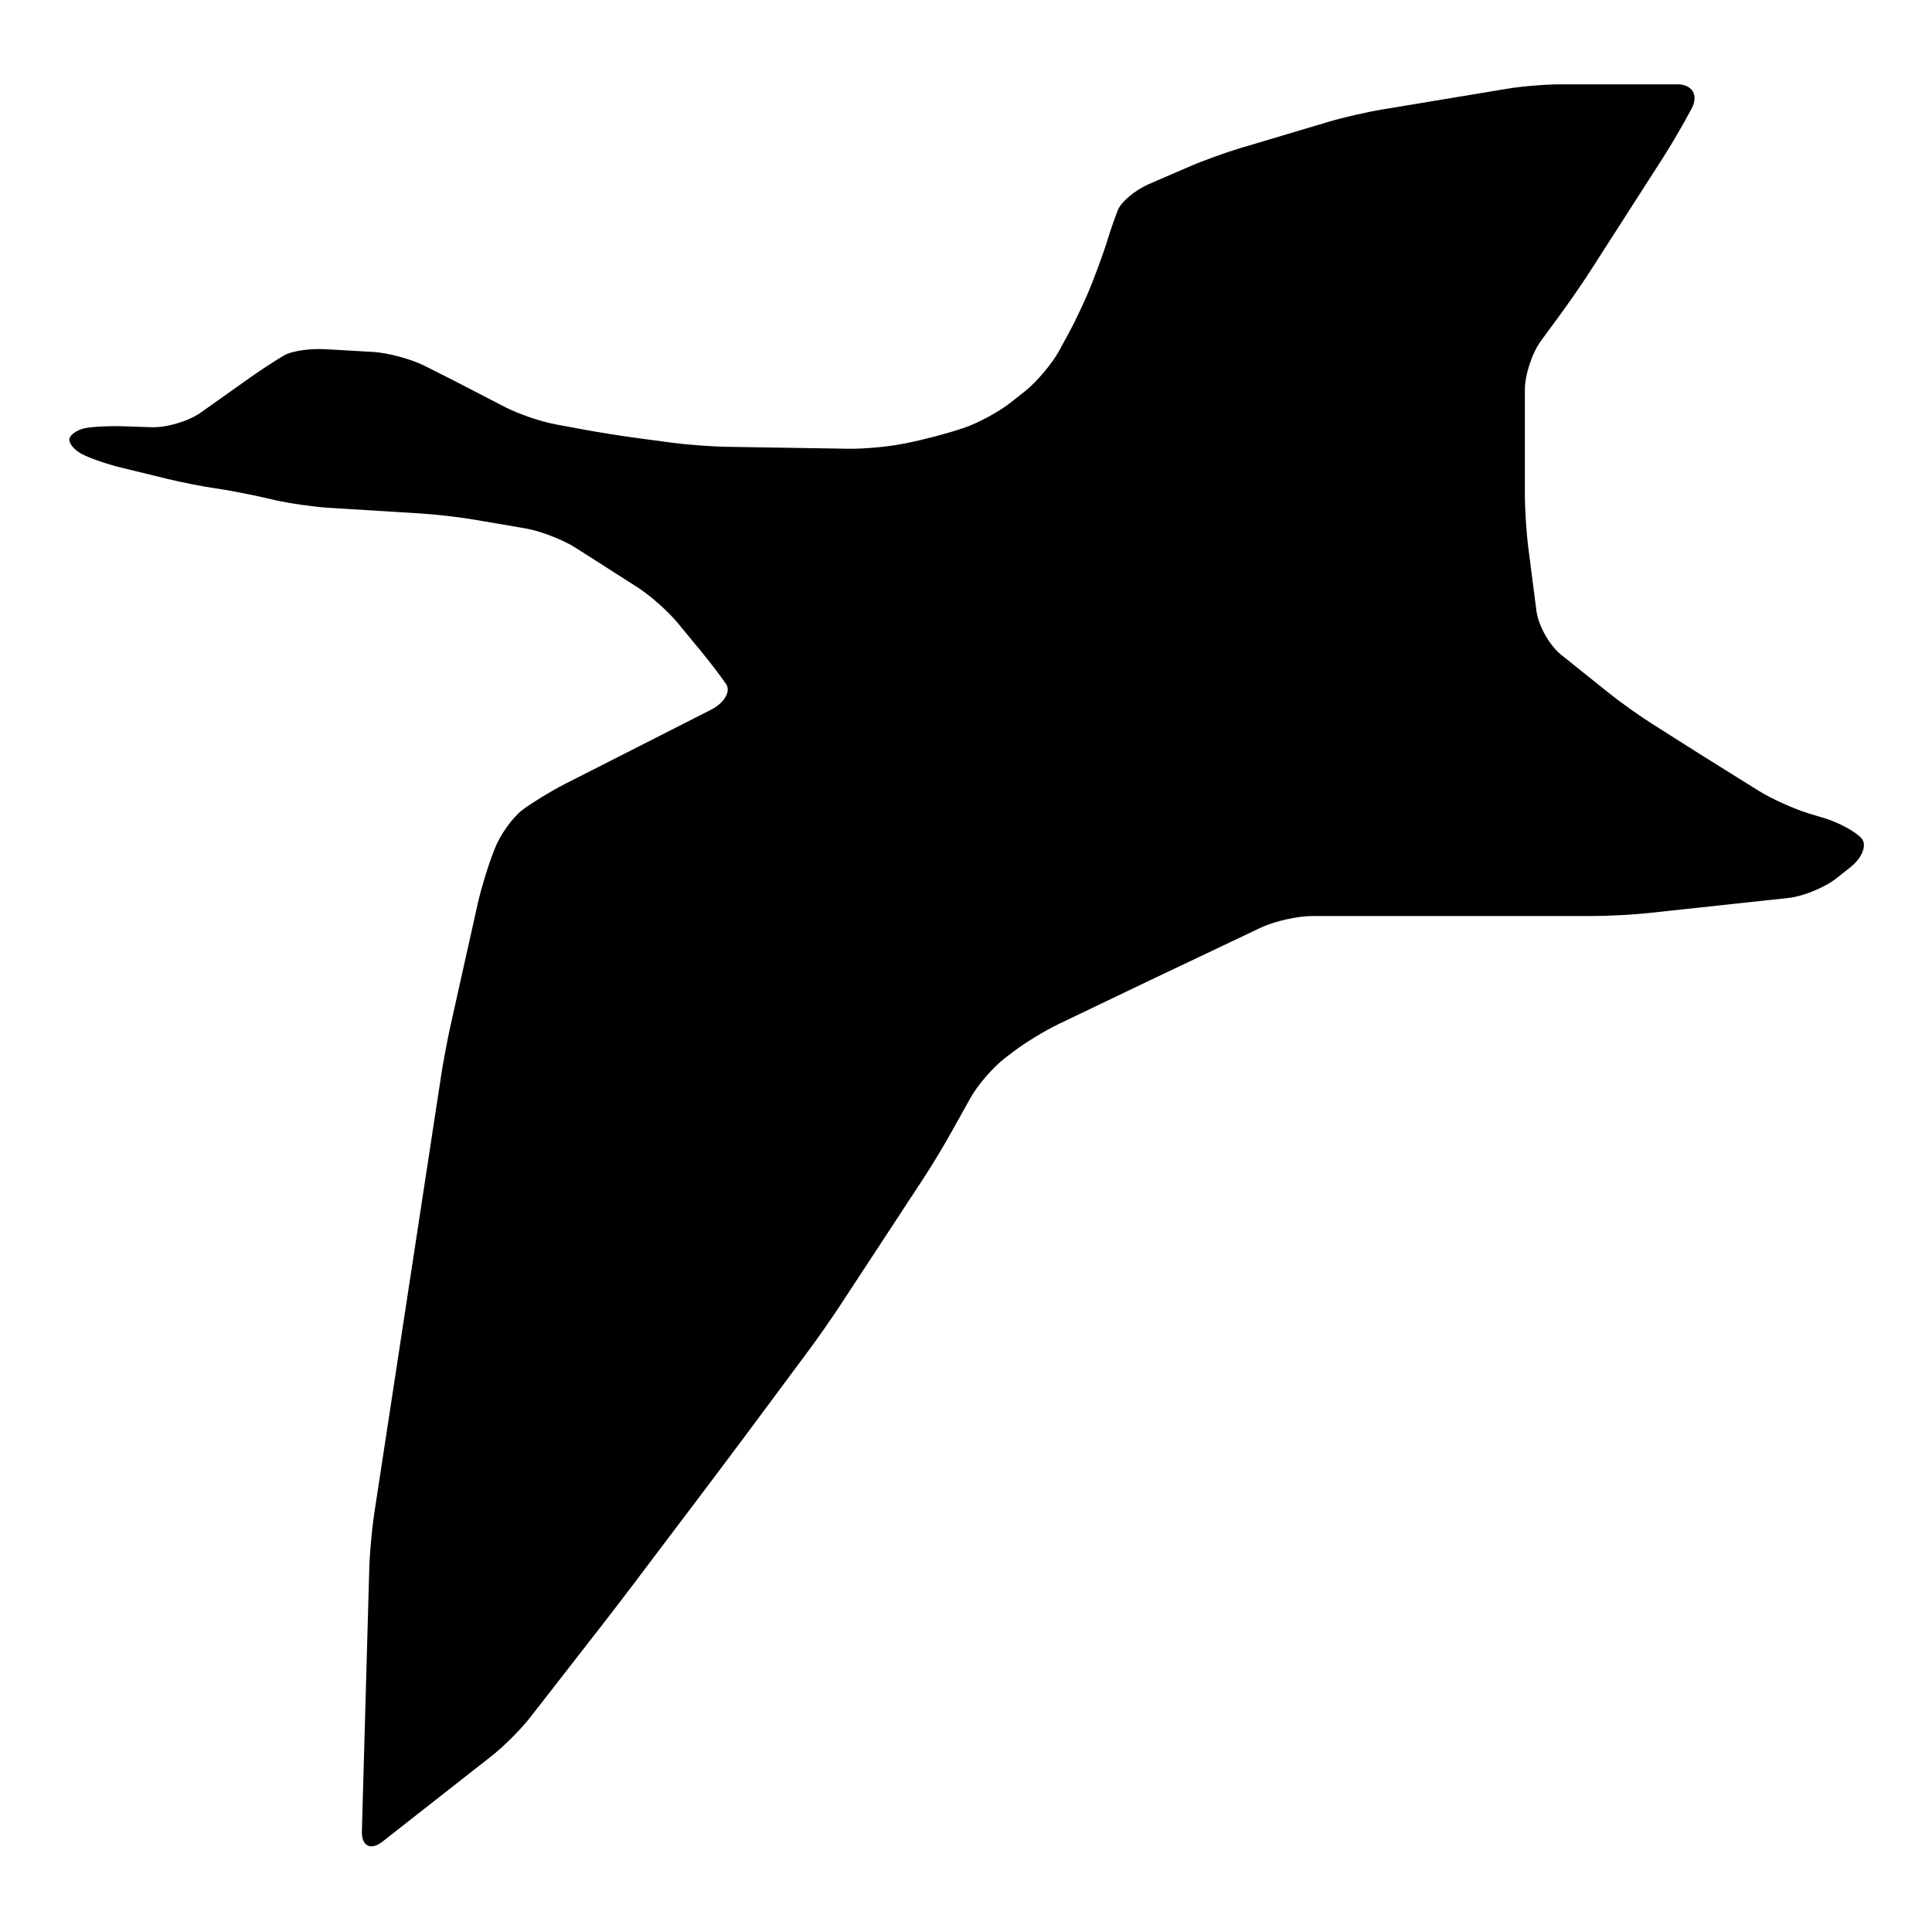 <?xml version="1.0" encoding="utf-8"?>
<!-- Generator: Adobe Illustrator 16.0.0, SVG Export Plug-In . SVG Version: 6.00 Build 0)  -->
<!DOCTYPE svg PUBLIC "-//W3C//DTD SVG 1.1//EN" "http://www.w3.org/Graphics/SVG/1.1/DTD/svg11.dtd">
<svg version="1.1" id="Ebene_1" xmlns="http://www.w3.org/2000/svg" xmlns:xlink="http://www.w3.org/1999/xlink" x="0px" y="0px"
	 width="150px" height="150px" viewBox="0 0 150 150" enable-background="new 0 0 150 150" xml:space="preserve">
<path d="M37.091,70.153c0.255-1.131,0.803-2.942,1.229-4.021l0.094-0.249c0.423-1.078,1.393-2.436,2.159-3.01
	c0.772-0.574,2.244-1.478,3.28-2.001l11.335-5.76c1.037-0.521,1.572-1.425,1.188-2c-0.384-0.569-1.305-1.772-2.041-2.663
	l-1.735-2.104c-0.735-0.89-2.141-2.134-3.119-2.756l-4.804-3.067c-0.978-0.622-2.709-1.294-3.855-1.491l-3.979-0.681
	c-1.144-0.196-3.025-0.415-4.18-0.484l-7.166-0.441c-1.154-0.074-3.025-0.343-4.156-0.598l-1.004-0.231
	c-1.135-0.253-2.788-0.57-3.685-0.694c-0.895-0.125-2.549-0.45-3.673-0.725L9.41,36.306c-1.124-0.275-2.519-0.757-3.093-1.078
	c-0.581-0.317-0.996-0.84-0.932-1.159c0.068-0.319,0.589-0.686,1.166-0.816c0.574-0.126,1.988-0.196,3.146-0.153l2.061,0.07
	c1.157,0.044,2.881-0.465,3.824-1.133l0.513-0.364c0.943-0.668,2.451-1.733,3.342-2.371c0.897-0.633,2.097-1.415,2.674-1.737
	c0.574-0.319,1.995-0.524,3.149-0.454l3.693,0.212c1.157,0.067,2.953,0.548,3.99,1.067l0.41,0.207
	c1.035,0.518,2.724,1.377,3.754,1.917l2.069,1.072c1.03,0.539,2.803,1.146,3.942,1.357l2.124,0.393
	c1.139,0.214,3.01,0.511,4.16,0.664l2.792,0.375c1.15,0.153,3.036,0.292,4.197,0.314l9.482,0.151
	c1.161,0.02,3.041-0.151,4.175-0.373l0.517-0.105c1.135-0.223,2.969-0.707,4.069-1.076l0.181-0.057
	c1.098-0.369,2.746-1.255,3.651-1.976l1.109-0.873c0.907-0.72,2.108-2.141,2.663-3.156l0.766-1.414
	c0.555-1.017,1.354-2.737,1.779-3.815l0.091-0.249c0.426-1.078,0.924-2.488,1.116-3.125c0.189-0.637,0.554-1.683,0.808-2.327
	c0.26-0.637,1.335-1.537,2.398-2l3.098-1.34c1.063-0.462,2.839-1.108,3.952-1.44l6.883-2.052c1.112-0.332,2.957-0.757,4.097-0.947
	l9.776-1.624c1.139-0.192,3.025-0.345,4.187-0.345h9.036c1.159,0,1.663,0.838,1.124,1.86l-0.12,0.223
	c-0.539,1.019-1.497,2.658-2.124,3.632l-5.627,8.766c-0.626,0.974-1.704,2.537-2.392,3.468l-1.441,1.958
	c-0.689,0.934-1.255,2.641-1.255,3.802v8.098c0,1.162,0.12,3.052,0.271,4.198l0.627,4.874c0.15,1.153,1.011,2.681,1.912,3.405
	l3.678,2.947c0.901,0.727,2.446,1.825,3.425,2.44l3.409,2.161c0.98,0.618,2.591,1.624,3.575,2.235l1.29,0.803
	c0.984,0.611,2.7,1.382,3.807,1.725l1.316,0.397c1.108,0.345,2.379,1.039,2.824,1.545c0.452,0.506,0.067,1.513-0.841,2.233
	l-1.106,0.875c-0.908,0.72-2.597,1.41-3.747,1.528l-10.909,1.176c-1.15,0.12-3.043,0.223-4.204,0.223H101.91
	c-1.161,0-2.964,0.404-4.016,0.901l-5.005,2.379c-1.05,0.498-2.762,1.31-3.807,1.808l-6.88,3.296
	c-1.048,0.497-2.654,1.479-3.575,2.187l-0.603,0.459c-0.921,0.707-2.135,2.11-2.694,3.125l-1.445,2.591
	c-0.559,1.016-1.539,2.637-2.176,3.606l-6.522,9.946c-0.637,0.969-1.722,2.523-2.416,3.451l-4.905,6.604
	c-0.694,0.928-1.829,2.446-2.529,3.374l-6.057,8.016c-0.699,0.928-1.849,2.429-2.563,3.346l-5.551,7.129
	c-0.714,0.917-2.041,2.248-2.953,2.964l-8.517,6.684c-0.912,0.714-1.632,0.352-1.6-0.808l0.574-20.404
	c0.031-1.159,0.203-3.045,0.374-4.19l5.182-33.924c0.17-1.146,0.521-3.012,0.777-4.141L37.091,70.153z"/>
</svg>
